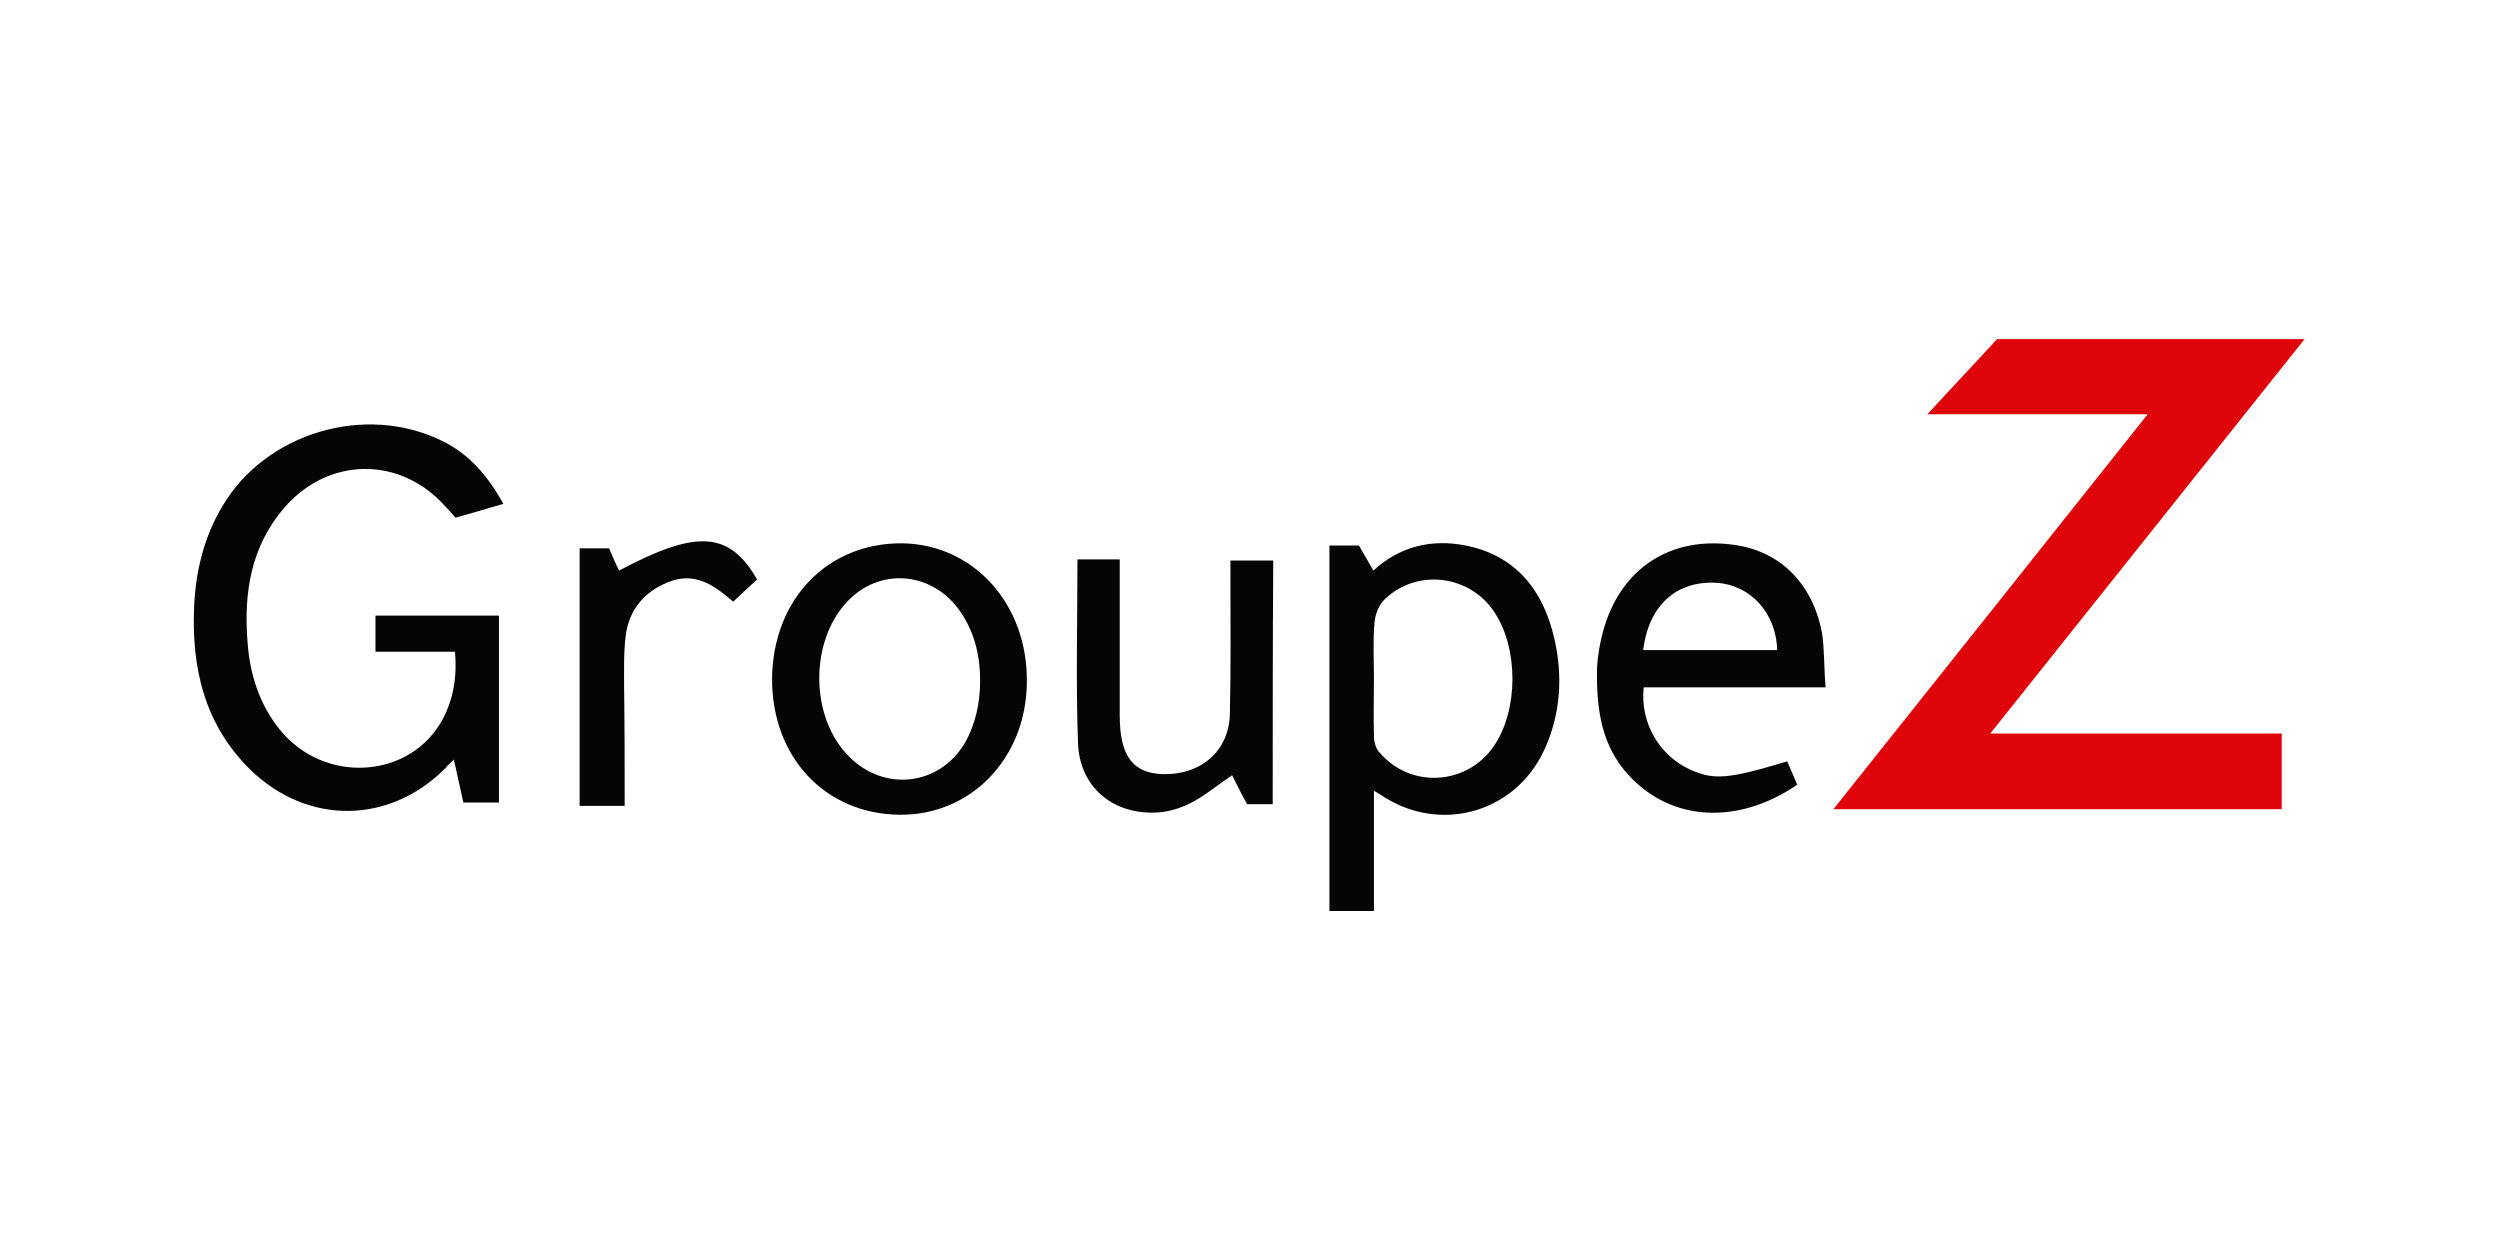 <?xml version="1.0" encoding="UTF-8"?> <svg xmlns="http://www.w3.org/2000/svg" xmlns:xlink="http://www.w3.org/1999/xlink" version="1.1" id="Logo" x="0px" y="0px" viewBox="0 0 200 100" style="enable-background:new 0 0 200 100;" xml:space="preserve"> <style type="text/css"> .st0{fill:#DF0409;} .st1{fill:#050505;} </style> <g> <g transform="matrix(0.445, 0, 0, 0.445, 0, 55.078)"> <g> <path class="st0" d="M386.1-49.3c-13.4,0-26.2,0-39.6,0c4.4-4.8,8.5-9.1,12.5-13.5c18.3,0,36.5,0,55.3,0 c-18.9,23.7-37.5,47.1-56.5,70.9c17.7,0,35,0,52.4,0c0,4.7,0,9.1,0,13.6c-26.8,0-53.4,0-80.6,0C348.5-2,367.1-25.4,386.1-49.3z"></path> <path class="st1" d="M89.7-13.1c0,11.2,0,22.3,0,33.6c-2.1,0-4.1,0-6.4,0c-0.5-2.4-1.1-4.9-1.7-7.7c-0.7,0.6-1.2,1.1-1.6,1.6 C70,24.4,55.4,24.6,45.1,14.7C36.8,6.6,34.4-3.6,34.9-14.8c0.3-6.4,1.8-12.5,5.1-18C47.8-46,65.7-51.3,79.5-44.5 c4.9,2.4,8.2,6.3,11,11.3c-3,0.9-5.8,1.7-8.6,2.5c-0.7-0.8-1.3-1.5-2-2.2c-8.1-8.9-20.8-8.7-28.7,0.3c-6.1,7-7.4,15.4-6.7,24.2 c0.4,5.8,2.1,11.2,5.8,15.8c8,9.9,23.5,8.9,29.3-1.9c1.9-3.6,2.6-7.6,2.2-12.1c-4.8,0-9.5,0-14.3,0c0-2.4,0-4.3,0-6.5 C74.7-13.1,82.1-13.1,89.7-13.1z"></path> <path class="st1" d="M247,18.4c0,7.5,0,14.5,0,21.6c-2.8,0-5.3,0-8,0c0-21.9,0-43.7,0-65.7c1.7,0,3.4,0,5.3,0 c0.8,1.4,1.7,2.9,2.6,4.5c4.8-4.4,10.5-5.7,16.6-4.5c9,1.8,13.9,8,15.9,16.6c1.6,6.8,1.2,13.7-1.8,20.2c-5.3,11.4-19,15.1-29.4,8 C248,19,247.7,18.8,247,18.4z M247-1.9c0,3.5-0.1,7,0,10.4c0,1,0.3,2.3,1,3c5.6,6.6,15.8,5.9,20.6-1.2c4.4-6.5,4.4-17.6,0-24.1 c-4.4-6.6-13.8-7.8-19.6-2.3c-1.1,1-1.8,2.8-1.9,4.3C246.8-8.5,247-5.2,247-1.9z"></path> <path class="st1" d="M328.2-0.2c-5.8,0-11.3,0-16.7,0c-5.4,0-10.7,0-16,0c-0.7,6.3,2.8,12.3,8.4,14.8c4.2,1.9,6.8,1.7,17.4-1.5 c0.6,1.4,1.2,2.8,1.8,4.2c-10.7,7.3-22.6,6.6-30.2-1.6c-5.1-5.4-5.9-12.2-5.8-19.2c0.1-2.3,0.5-4.6,1.1-6.8 c3.1-11.3,12.1-17.2,23.7-15.5c8.3,1.2,14.1,7.1,15.7,16.1C328-6.7,327.9-3.6,328.2-0.2z M295.4-6.9c8.1,0,16.1,0,24.1,0 c-0.2-6.7-4.8-11.7-10.9-12.1C301.4-19.4,296.4-15,295.4-6.9z"></path> <path class="st1" d="M161.8,22.7c-13.5-0.1-23.1-10.4-23-24.6c0.2-14.2,10-24.3,23.4-24.2c12.9,0.2,22.6,11,22.4,25 C184.5,12.5,174.6,22.8,161.8,22.7z M176.2-1.4c0-4.7-1.1-9.1-3.9-12.9c-5.1-6.8-14.3-7.4-20-1.3c-6.8,7.2-6.7,20.9,0.4,27.9 c6.3,6.3,16.1,5.2,20.7-2.4C175.4,6.4,176.2,2.6,176.2-1.4z"></path> <path class="st1" d="M228.8,20.8c-1.6,0-3,0-4.6,0c-0.9-1.6-1.8-3.4-2.7-5.2c-1.9,1.3-3.6,2.6-5.4,3.8c-3,2-6.3,3.1-9.8,2.9 c-7-0.3-12.2-5.1-12.5-12.4c-0.4-11-0.1-22-0.1-33.1c2.4,0,4.9,0,7.6,0c0,2.4,0,4.7,0,7.1c0,6.6,0,13.1,0,19.7c0,0.4,0,0.8,0,1.2 c0,7.3,2.3,10.4,7.7,10.6c6.9,0.2,12-4.2,12.1-10.9c0.2-8.3,0.1-16.6,0.1-24.9c0-0.8,0-1.7,0-2.6c2.7,0,5.1,0,7.7,0 C228.8-8.4,228.8,6.2,228.8,20.8z"></path> <path class="st1" d="M112.3,21.1c-2.9,0-5.4,0-8.1,0c0-15.4,0-30.7,0-46.3c1.7,0,3.4,0,5.3,0c0.5,1.2,1.1,2.6,1.8,4 c13.9-7.4,19.8-7.1,24.8,1.6c-1.4,1.3-2.8,2.6-4.3,4c-0.3-0.3-0.7-0.6-1.2-1c-3.1-2.6-6.4-4.2-10.5-2.5c-4.3,1.7-7,5-7.6,9.5 c-0.4,3.1-0.3,6.3-0.3,9.5C112.3,7,112.3,14,112.3,21.1z"></path> </g> </g> </g> </svg> 